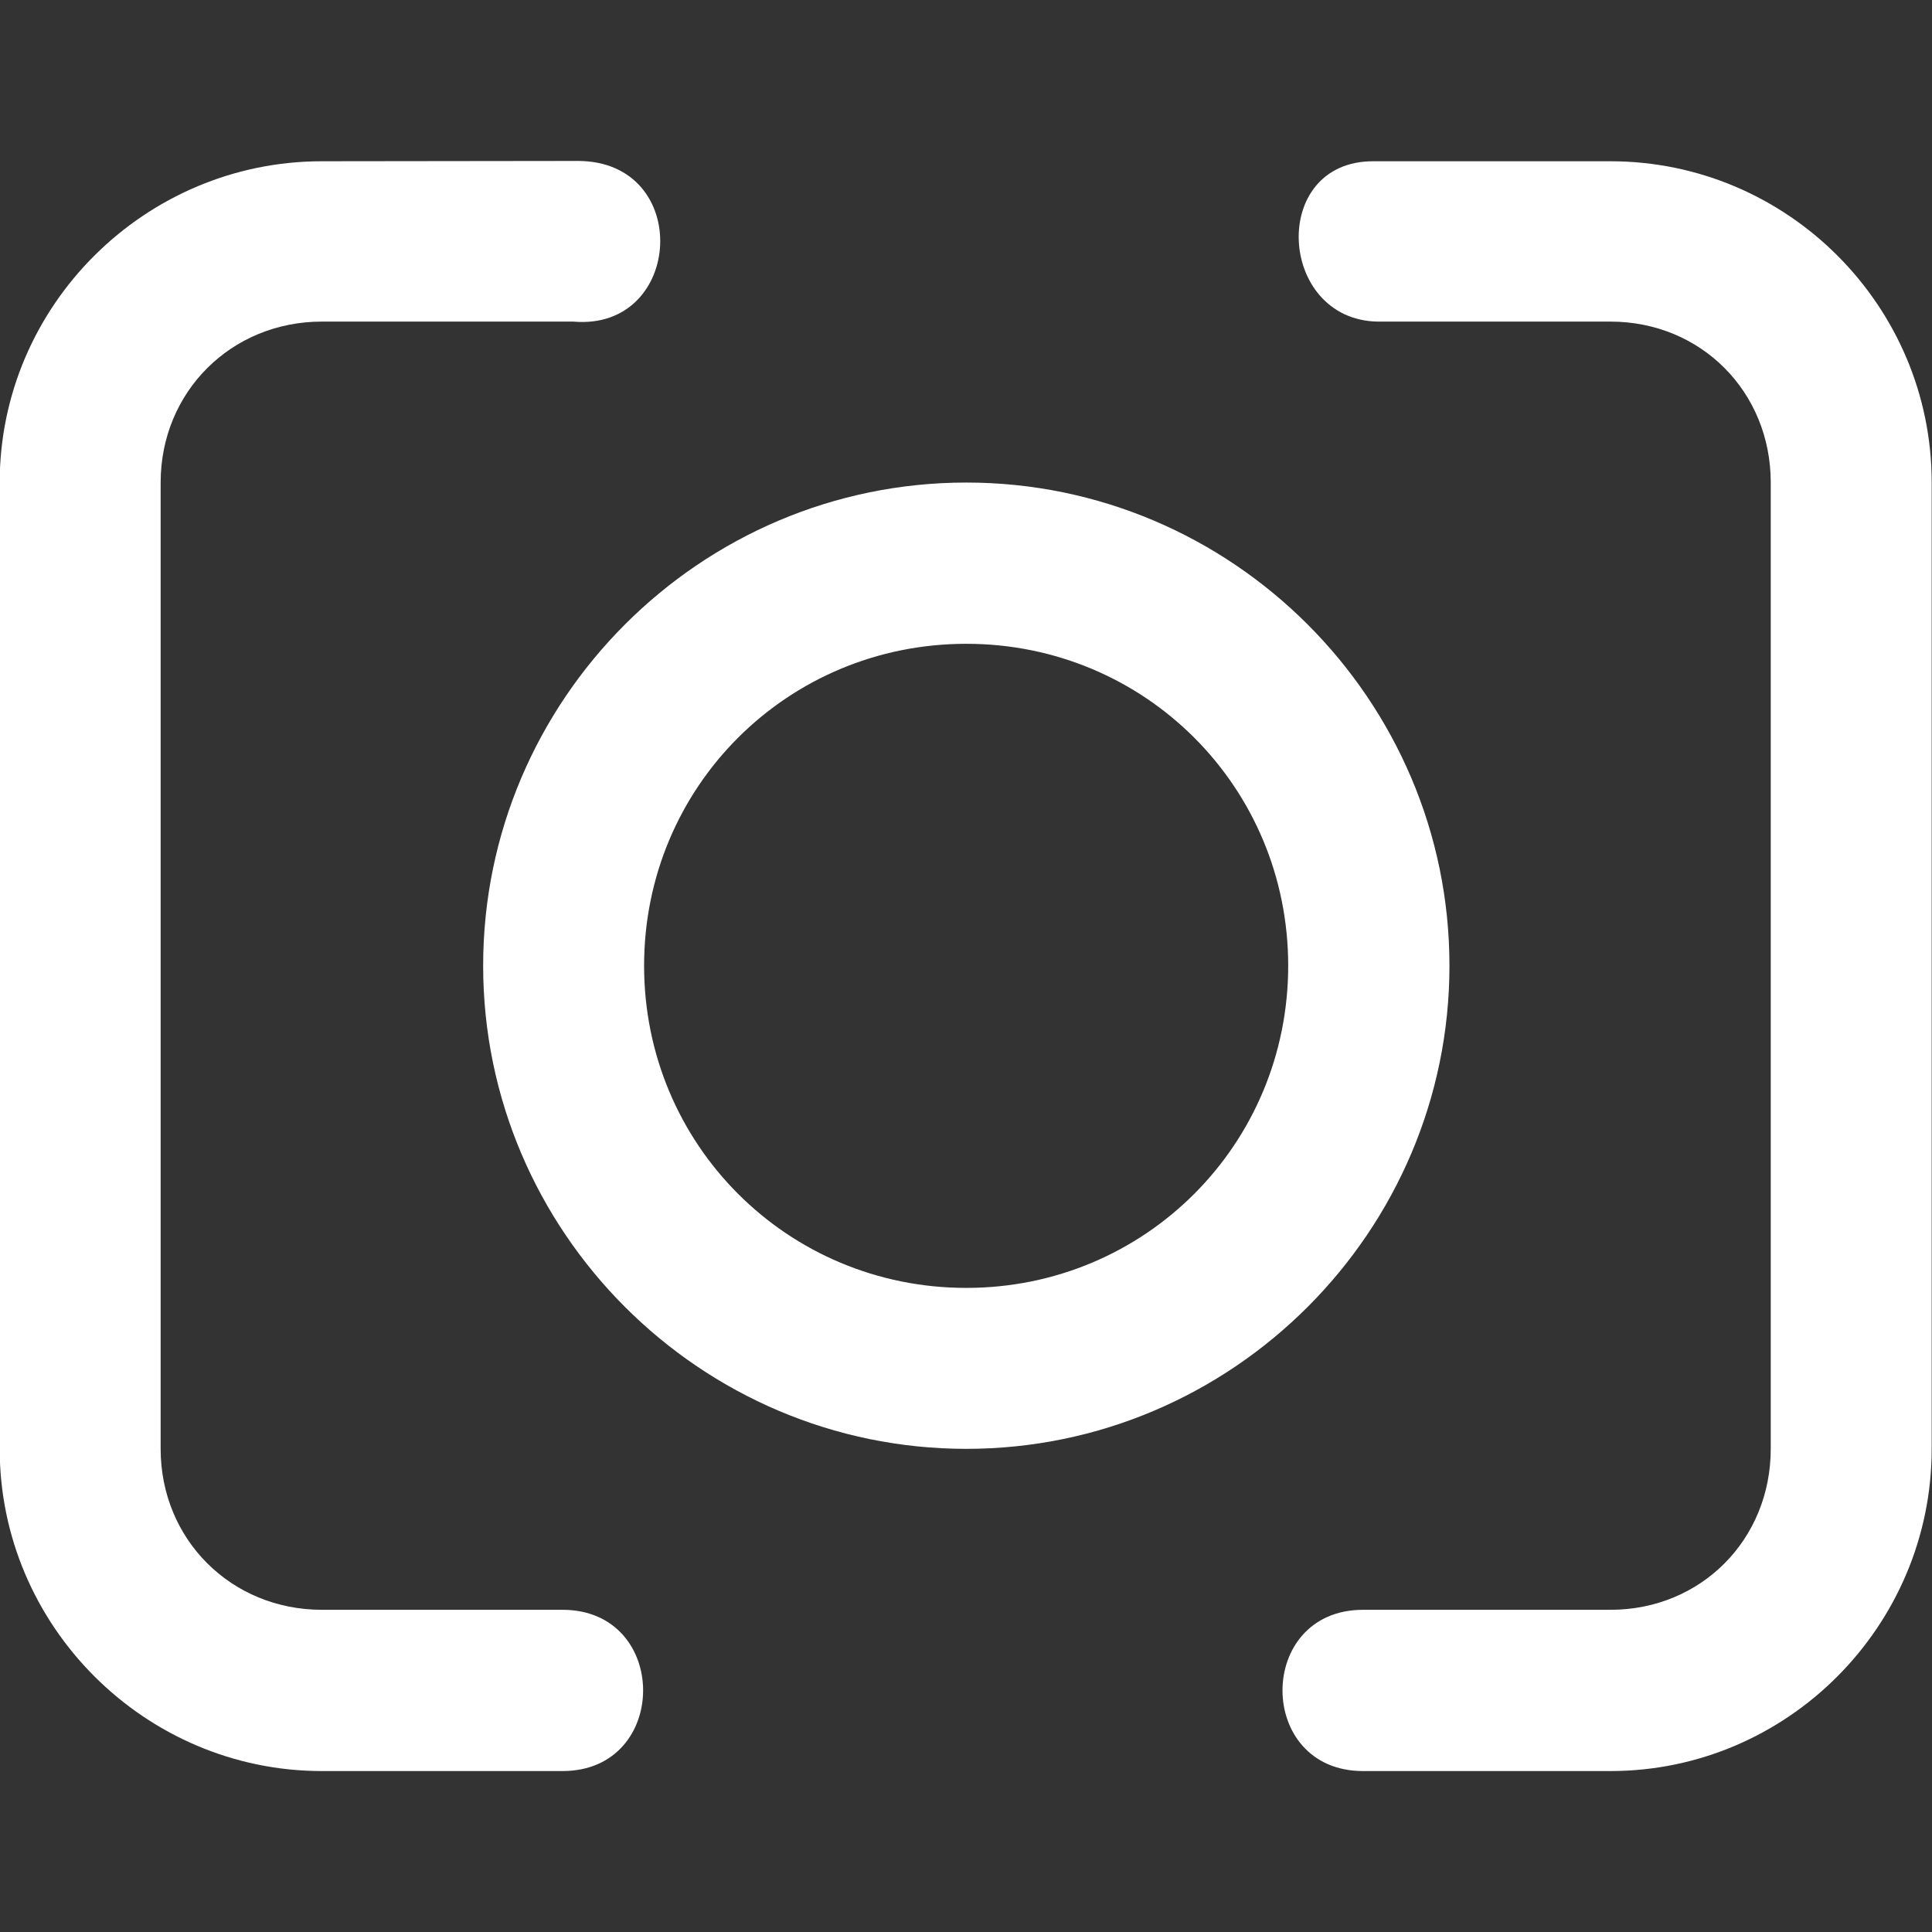 <svg xmlns="http://www.w3.org/2000/svg" xmlns:svg="http://www.w3.org/2000/svg" xmlns:xlink="http://www.w3.org/1999/xlink" xmlns:svgjs="http://svgjs.dev/svgjs" id="svg1550" height="300" viewBox="0 0 6.35 6.35" width="300"><rect x="0" y="0" width="6.35" height="6.35" fill="#333333" stroke="none"/><g width="100%" height="100%" transform="matrix(1,0,0,1,0,0)"><g id="layer1" transform="translate(0 -290.65)"><path id="path1726" d="m1.058 291.18c-.582 0-1.059.475-1.059 1.056v3.176c0 .582.477 1.059 1.059 1.059h.791c.353 0 .353-.53 0-.53h-.791c-.298 0-.53-.231-.53-.529v-3.176c0-.298.232-.529.53-.529h.826c.363.032.394-.528.015-.528zm3.469.527h.766c.298 0 .527.231.527.529v3.176c0 .298-.229.529-.527.529h-.813c-.353 0-.353.53 0 .53h.813c.582 0 1.056-.477 1.056-1.059v-3.176c0-.582-.475-1.056-1.056-1.056h-.78c-.342 0-.314.52.014.527zm-1.351.529c-.874 0-1.588.714-1.588 1.588s.714 1.588 1.588 1.588c.874 0 1.588-.714 1.588-1.588s-.714-1.588-1.588-1.588zm0 .53c.588 0 1.058.471 1.058 1.058 0 .588-.471 1.059-1.058 1.059-.588 0-1.059-.471-1.059-1.059 0-.588.471-1.058 1.059-1.058z" fill="#ffffff" fill-opacity="1" data-original-color="#000000ff" stroke="none" stroke-opacity="1"></path></g></g></svg>
